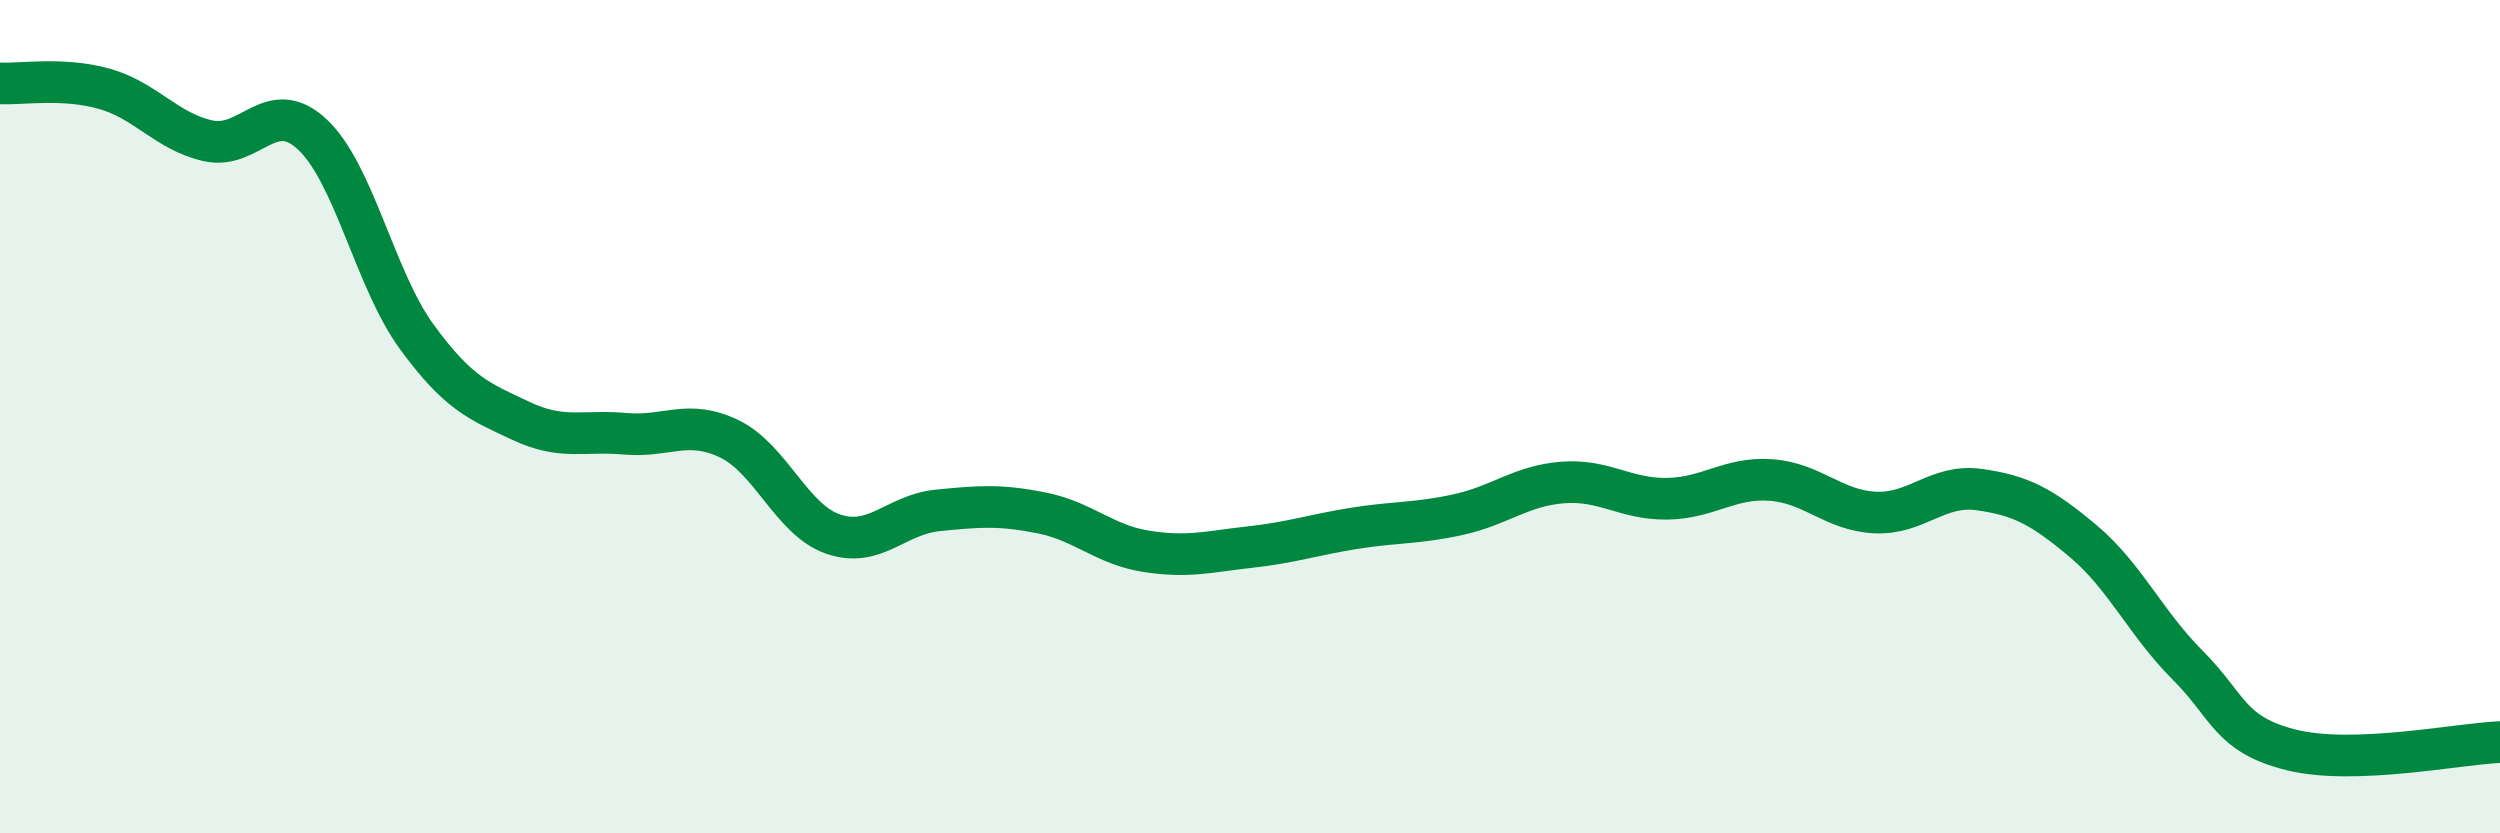 
    <svg width="60" height="20" viewBox="0 0 60 20" xmlns="http://www.w3.org/2000/svg">
      <path
        d="M 0,2 C 0.5,2.03 1.5,1.85 2.5,2.13 C 3.5,2.41 4,3.16 5,3.38 C 6,3.6 6.5,2.29 7.5,3.23 C 8.5,4.17 9,6.71 10,8.08 C 11,9.45 11.5,9.63 12.5,10.1 C 13.5,10.57 14,10.32 15,10.41 C 16,10.5 16.5,10.05 17.5,10.53 C 18.5,11.01 19,12.48 20,12.82 C 21,13.16 21.5,12.35 22.5,12.25 C 23.5,12.15 24,12.11 25,12.31 C 26,12.51 26.5,13.07 27.5,13.23 C 28.5,13.39 29,13.24 30,13.13 C 31,13.02 31.5,12.84 32.5,12.68 C 33.5,12.52 34,12.57 35,12.35 C 36,12.13 36.5,11.66 37.5,11.58 C 38.5,11.5 39,11.98 40,11.97 C 41,11.96 41.5,11.45 42.5,11.52 C 43.5,11.59 44,12.25 45,12.3 C 46,12.35 46.5,11.61 47.5,11.75 C 48.5,11.89 49,12.15 50,12.99 C 51,13.83 51.5,14.96 52.5,15.96 C 53.5,16.96 53.5,17.63 55,18 C 56.5,18.37 59,17.85 60,17.81L60 20L0 20Z"
        fill="#008740"
        opacity="0.1"
        stroke-linecap="round"
        stroke-linejoin="round"
      />
      <path
        d="M 0,2 C 0.5,2.03 1.5,1.85 2.5,2.13 C 3.5,2.41 4,3.16 5,3.38 C 6,3.6 6.5,2.29 7.5,3.23 C 8.5,4.17 9,6.71 10,8.08 C 11,9.45 11.5,9.63 12.5,10.1 C 13.5,10.57 14,10.32 15,10.41 C 16,10.5 16.5,10.05 17.5,10.53 C 18.5,11.01 19,12.48 20,12.82 C 21,13.16 21.5,12.35 22.5,12.25 C 23.5,12.15 24,12.11 25,12.31 C 26,12.51 26.5,13.07 27.5,13.23 C 28.5,13.39 29,13.24 30,13.13 C 31,13.02 31.5,12.84 32.5,12.68 C 33.5,12.52 34,12.57 35,12.35 C 36,12.13 36.5,11.66 37.5,11.58 C 38.5,11.5 39,11.98 40,11.97 C 41,11.96 41.5,11.45 42.5,11.52 C 43.5,11.59 44,12.25 45,12.3 C 46,12.35 46.5,11.61 47.5,11.75 C 48.5,11.89 49,12.15 50,12.99 C 51,13.83 51.5,14.96 52.5,15.96 C 53.5,16.96 53.5,17.63 55,18 C 56.5,18.37 59,17.85 60,17.81"
        stroke="#008740"
        stroke-width="1"
        fill="none"
        stroke-linecap="round"
        stroke-linejoin="round"
      />
    </svg>
  